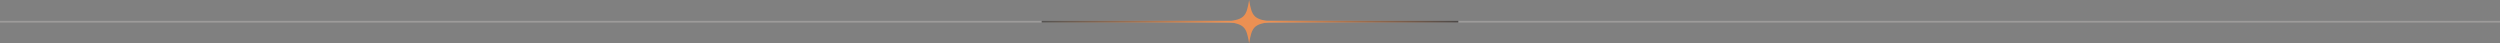 <svg width="1440" height="25" viewBox="0 0 1440 25" fill="none" xmlns="http://www.w3.org/2000/svg">
<rect x="0" y="0" width="1440" height="25" fill="#808080" stroke="none"/>
<line opacity="0.24" x1="4.73979e-08" y1="12.496" x2="1440" y2="12.496" stroke="#FAF3EF"/>
<line x1="600" y1="12.496" x2="720" y2="12.496" stroke="url(#paint0_linear_514_8562)"/>
<line y1="-0.5" x2="120" y2="-0.5" transform="matrix(-1 -8.74228e-08 -8.74228e-08 1 840 12.996)" stroke="url(#paint1_linear_514_8562)"/>
<path d="M732 12.5C722.344 14.062 721.062 15.344 719.5 25C717.938 15.344 716.656 14.062 707 12.5C716.656 10.938 717.938 9.656 719.5 0C721.062 9.656 722.344 10.938 732 12.5Z" fill="#EB9053"/>
<defs>
<linearGradient id="paint0_linear_514_8562" x1="600" y1="13.496" x2="720" y2="13.496" gradientUnits="userSpaceOnUse">
<stop stop-color="#545352"/>
<stop offset="1" stop-color="#FF9852"/>
</linearGradient>
<linearGradient id="paint1_linear_514_8562" x1="0" y1="0.5" x2="120" y2="0.5" gradientUnits="userSpaceOnUse">
<stop stop-color="#4C4948"/>
<stop offset="1" stop-color="#FF9852"/>
</linearGradient>
</defs>
</svg>
